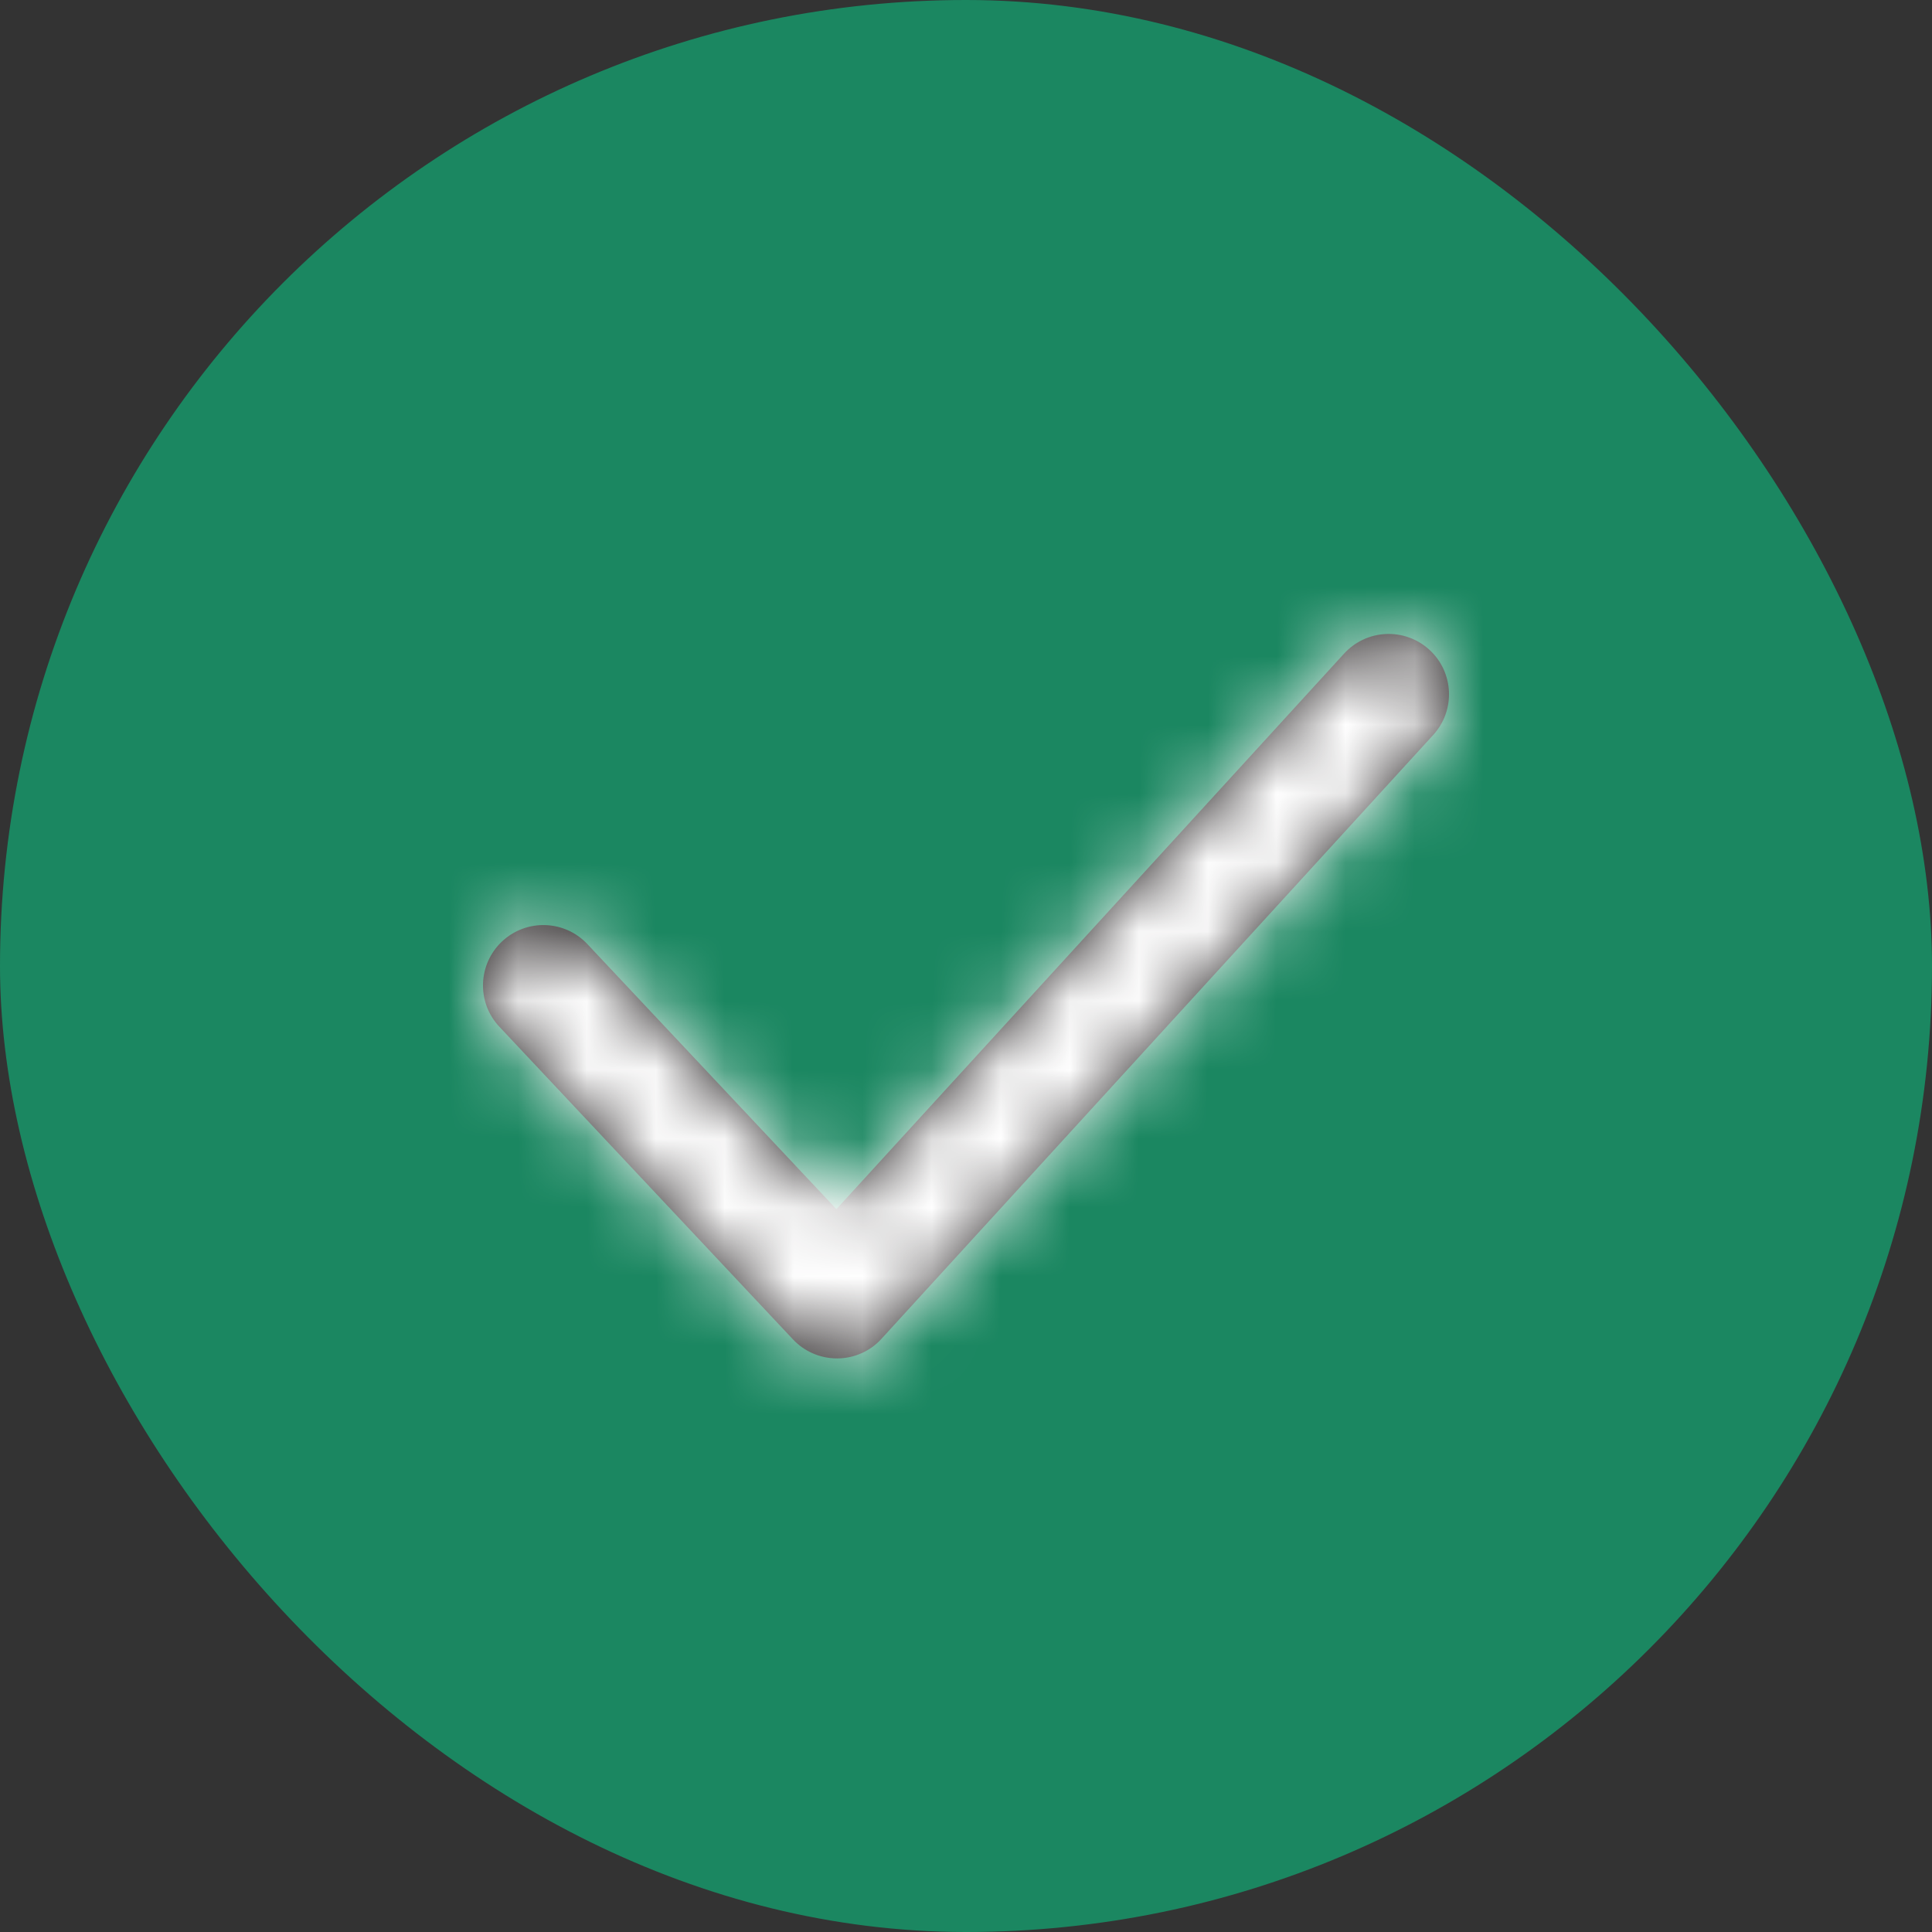 <?xml version="1.0" encoding="UTF-8"?> <svg xmlns="http://www.w3.org/2000/svg" width="28" height="28" viewBox="0 0 28 28" fill="none"><rect x="0" y="0" width="28" height="28" fill="#333333" stroke="none"/><rect width="28" height="28" rx="14" fill="#1B8761"></rect><path fill-rule="evenodd" clip-rule="evenodd" d="M12.13 19.687C11.889 19.687 11.658 19.588 11.493 19.412L7.237 14.88C6.906 14.528 6.924 13.975 7.276 13.644C7.629 13.313 8.182 13.331 8.512 13.682L12.122 17.524L19.479 9.473C19.806 9.115 20.359 9.091 20.716 9.417C21.072 9.742 21.097 10.296 20.771 10.652L12.776 19.402C12.613 19.582 12.38 19.686 12.137 19.687H12.13Z" fill="#231F20"></path><mask id="mask0_3_249" style="mask-type:luminance" maskUnits="userSpaceOnUse" x="7" y="9" width="14" height="11"><path fill-rule="evenodd" clip-rule="evenodd" d="M12.13 19.687C11.889 19.687 11.658 19.588 11.493 19.412L7.237 14.88C6.906 14.528 6.924 13.975 7.276 13.644C7.629 13.313 8.182 13.331 8.512 13.682L12.122 17.524L19.479 9.473C19.806 9.115 20.359 9.091 20.716 9.417C21.072 9.742 21.097 10.296 20.771 10.652L12.776 19.402C12.613 19.582 12.38 19.686 12.137 19.687H12.13Z" fill="white"></path></mask><g mask="url(#mask0_3_249)"><rect x="3.5" y="3.938" width="21" height="21" fill="white"></rect></g></svg> 